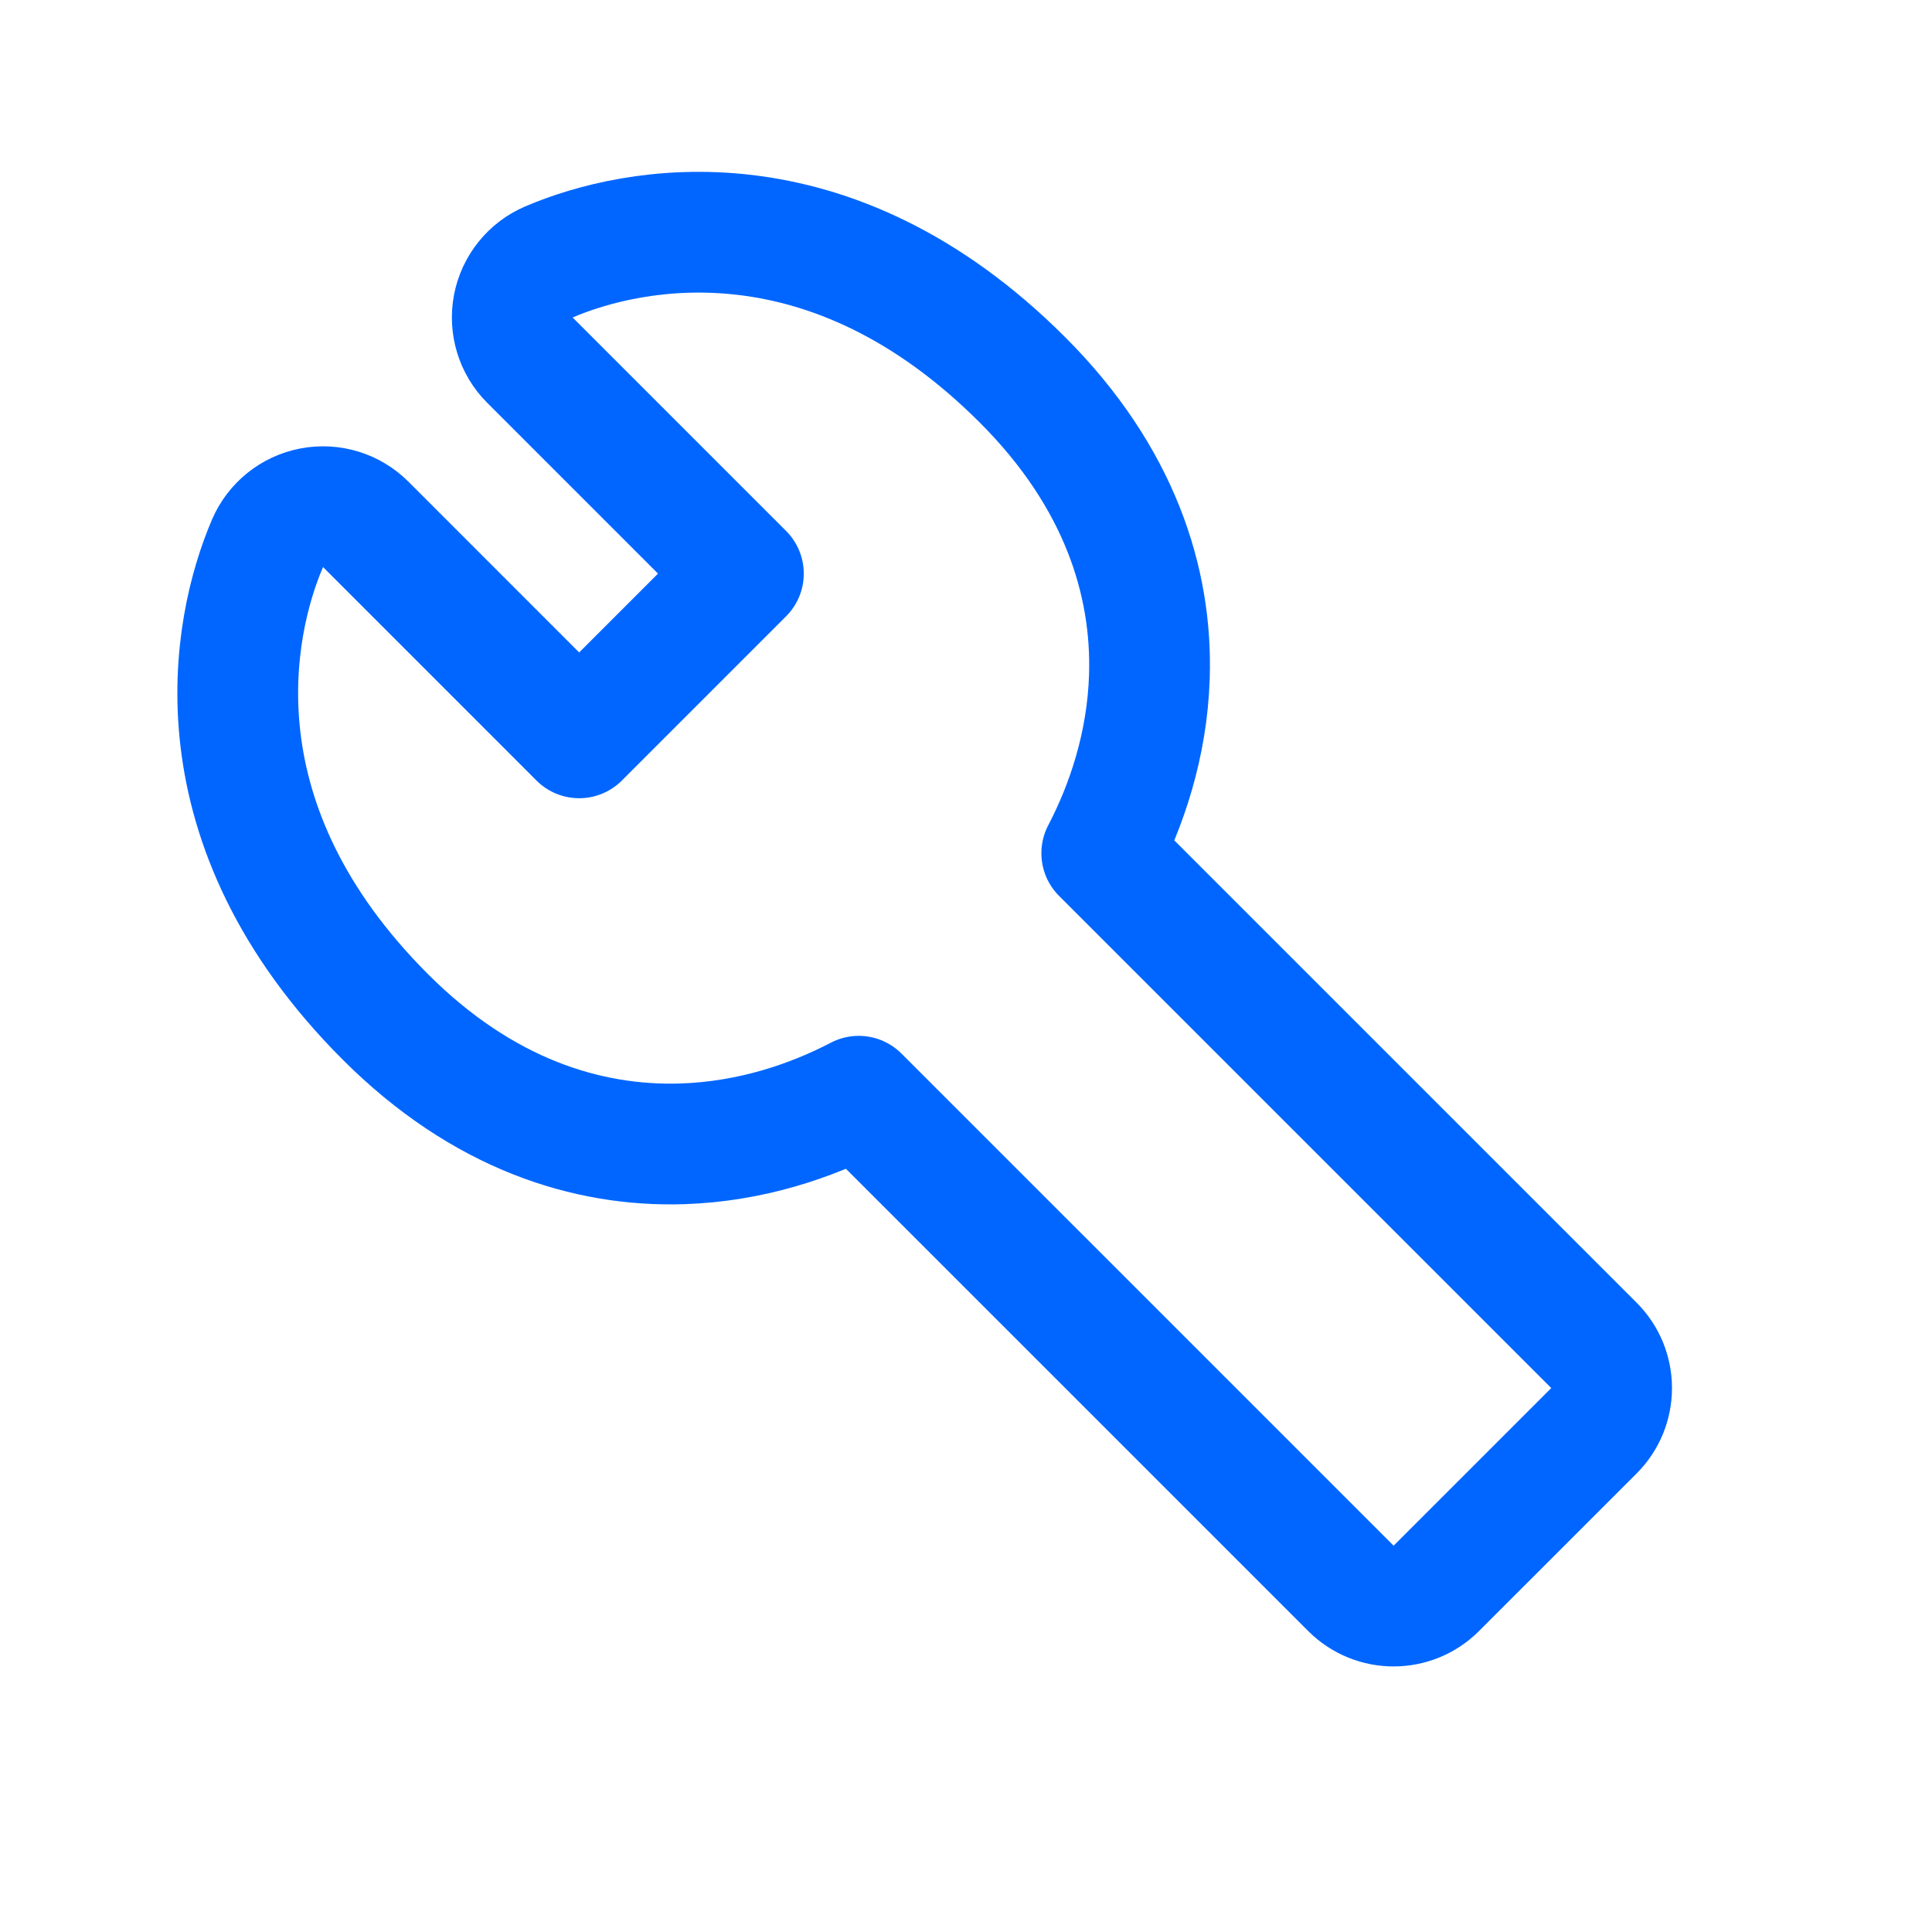 <svg width="64" height="64" viewBox="0 0 64 64" fill="none" xmlns="http://www.w3.org/2000/svg">
<path d="M17.005 10.139C17.131 9.487 17.571 8.94 18.18 8.679C20.996 7.472 27.484 6.197 33.872 12.585C37.088 15.8 38.174 19.271 38.075 22.411C38.003 24.685 37.313 26.702 36.497 28.264L52.801 44.567C53.582 45.348 53.582 46.615 52.801 47.396L47.579 52.617C46.798 53.398 45.532 53.398 44.751 52.617L28.447 36.314C26.886 37.13 24.869 37.819 22.595 37.891C19.455 37.99 15.984 36.904 12.768 33.689C6.38 27.301 7.655 20.813 8.862 17.997C9.124 17.387 9.671 16.946 10.323 16.821C10.974 16.695 11.646 16.901 12.115 17.37L19.186 24.442L24.626 19.002L17.555 11.931C17.085 11.462 16.88 10.79 17.005 10.139Z" stroke="#0066FF" stroke-width="4" stroke-linecap="round" stroke-linejoin="round"/>
</svg>
